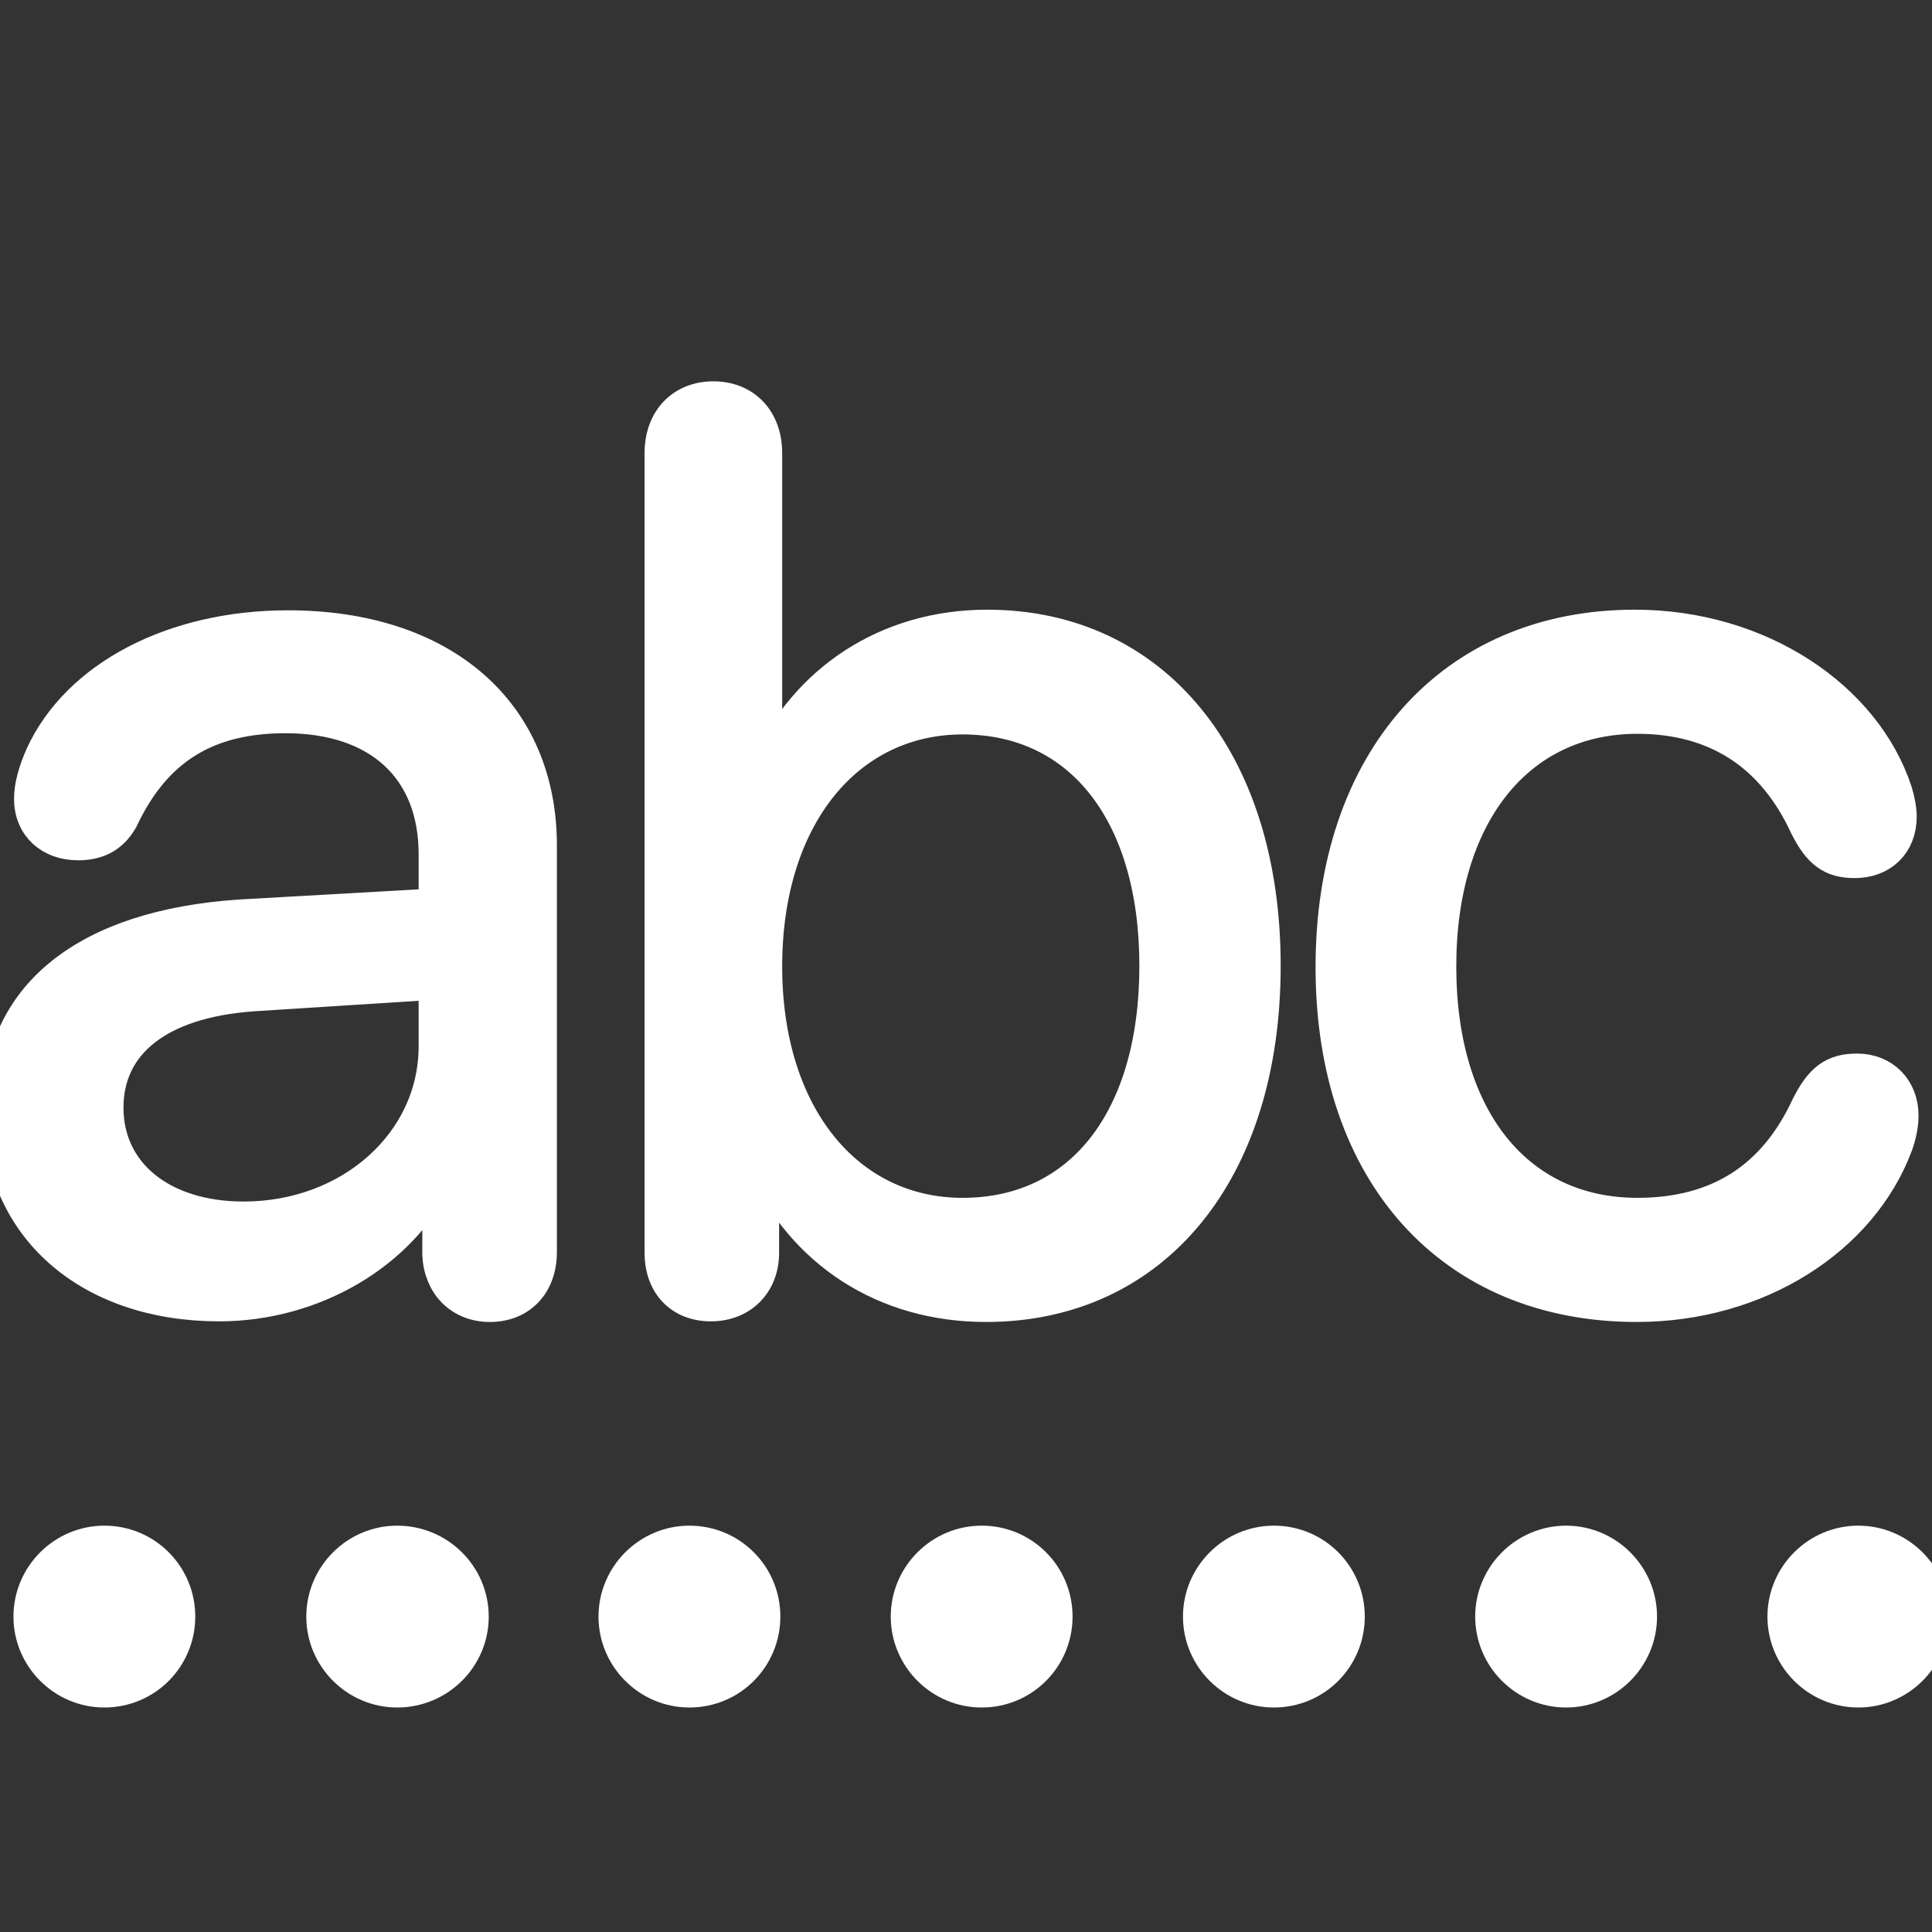 <!DOCTYPE svg PUBLIC "-//W3C//DTD SVG 1.1//EN" "http://www.w3.org/Graphics/SVG/1.1/DTD/svg11.dtd">
<!-- Uploaded to: SVG Repo, www.svgrepo.com, Transformed by: SVG Repo Mixer Tools -->
<svg fill="#ffffff" width="256px" height="256px" viewBox="0 0 56.00 56.00" xmlns="http://www.w3.org/2000/svg" stroke="#ffffff">
<rect x="0" y="0" width="56.00" height="56.00" fill="#333333" stroke="none"/>
<g id="SVGRepo_bgCarrier" stroke-width="0"/>
<g id="SVGRepo_tracerCarrier" stroke-linecap="round" stroke-linejoin="round"/>
<g id="SVGRepo_iconCarrier">
<path d="M 20.606 37.8 C 21.46 37.8 22.083 37.213 22.083 36.305 L 22.083 33.743 L 22.154 33.743 C 23.293 36.252 25.625 37.818 28.578 37.818 C 33.436 37.818 36.621 33.956 36.621 27.995 C 36.621 22.034 33.418 18.172 28.614 18.172 C 25.713 18.172 23.364 19.756 22.261 22.23 L 22.172 22.23 L 22.172 13.136 C 22.172 12.175 21.567 11.553 20.677 11.553 C 19.788 11.553 19.183 12.175 19.183 13.136 L 19.183 36.305 C 19.183 37.23 19.752 37.8 20.606 37.8 Z M 47.441 37.818 C 50.946 37.818 53.936 35.896 54.95 33.173 C 55.057 32.871 55.11 32.586 55.11 32.337 C 55.11 31.572 54.577 31.038 53.829 31.038 C 53.153 31.038 52.797 31.305 52.406 32.088 C 51.462 34.117 49.861 35.22 47.459 35.22 C 43.989 35.22 41.711 32.462 41.711 28.013 C 41.711 23.6 43.989 20.77 47.459 20.77 C 49.754 20.77 51.409 21.856 52.37 23.938 C 52.744 24.685 53.099 24.952 53.758 24.952 C 54.523 24.952 55.057 24.454 55.057 23.671 C 55.057 23.457 55.004 23.191 54.933 22.959 C 54.043 20.236 51 18.172 47.387 18.172 C 42.085 18.172 38.632 22.069 38.632 28.031 C 38.632 34.028 42.12 37.818 47.441 37.818 Z M 6.353 37.8 C 9.057 37.8 11.62 36.323 12.688 34.045 L 12.741 34.045 L 12.741 36.359 C 12.777 37.23 13.364 37.818 14.2 37.818 C 15.054 37.818 15.642 37.23 15.642 36.287 L 15.642 24.507 C 15.642 20.664 12.83 18.19 8.346 18.19 C 5.018 18.19 2.26 19.649 1.228 21.909 C 1.032 22.354 .907 22.781 .907 23.155 C .907 23.938 1.477 24.436 2.26 24.436 C 2.812 24.436 3.221 24.24 3.506 23.742 C 4.466 21.696 5.979 20.753 8.274 20.753 C 11.015 20.753 12.634 22.283 12.634 24.756 L 12.634 26.251 L 6.958 26.572 C 2.491 26.874 0 28.885 0 32.159 C 0 35.558 2.598 37.8 6.353 37.8 Z M 27.902 35.22 C 24.557 35.22 22.172 32.355 22.172 28.013 C 22.172 23.653 24.557 20.788 27.902 20.788 C 31.354 20.788 33.525 23.582 33.525 27.995 C 33.525 32.444 31.354 35.22 27.902 35.22 Z M 7.064 35.327 C 4.68 35.327 3.079 34.028 3.079 32.106 C 3.079 30.237 4.573 29.009 7.331 28.814 L 12.634 28.476 L 12.634 30.326 C 12.634 33.138 10.161 35.327 7.064 35.327 Z M 45.395 48.993 C 46.569 48.993 47.53 48.032 47.53 46.858 C 47.53 45.683 46.569 44.722 45.395 44.722 C 44.22 44.722 43.259 45.683 43.259 46.858 C 43.259 48.032 44.22 48.993 45.395 48.993 Z M 53.865 48.993 C 55.039 48.993 56 48.032 56 46.858 C 56 45.683 55.039 44.722 53.865 44.722 C 52.69 44.722 51.73 45.683 51.73 46.858 C 51.73 48.032 52.69 48.993 53.865 48.993 Z M 36.924 48.993 C 38.116 48.993 39.059 48.032 39.059 46.858 C 39.059 45.683 38.116 44.722 36.924 44.722 C 35.75 44.722 34.789 45.683 34.789 46.858 C 34.789 48.032 35.75 48.993 36.924 48.993 Z M 28.454 48.993 C 29.646 48.993 30.589 48.032 30.589 46.858 C 30.589 45.683 29.646 44.722 28.454 44.722 C 27.279 44.722 26.319 45.683 26.319 46.858 C 26.319 48.032 27.279 48.993 28.454 48.993 Z M 19.983 48.993 C 21.176 48.993 22.119 48.032 22.119 46.858 C 22.119 45.683 21.176 44.722 19.983 44.722 C 18.809 44.722 17.848 45.683 17.848 46.858 C 17.848 48.032 18.809 48.993 19.983 48.993 Z M 11.513 48.993 C 12.706 48.993 13.666 48.032 13.666 46.858 C 13.666 45.683 12.706 44.722 11.513 44.722 C 10.339 44.722 9.378 45.683 9.378 46.858 C 9.378 48.032 10.339 48.993 11.513 48.993 Z M 3.025 48.993 C 4.217 48.993 5.16 48.032 5.16 46.858 C 5.16 45.683 4.217 44.722 3.025 44.722 C 1.851 44.722 .89 45.683 .89 46.858 C .89 48.032 1.851 48.993 3.025 48.993 Z"/>
</g>
</svg>
